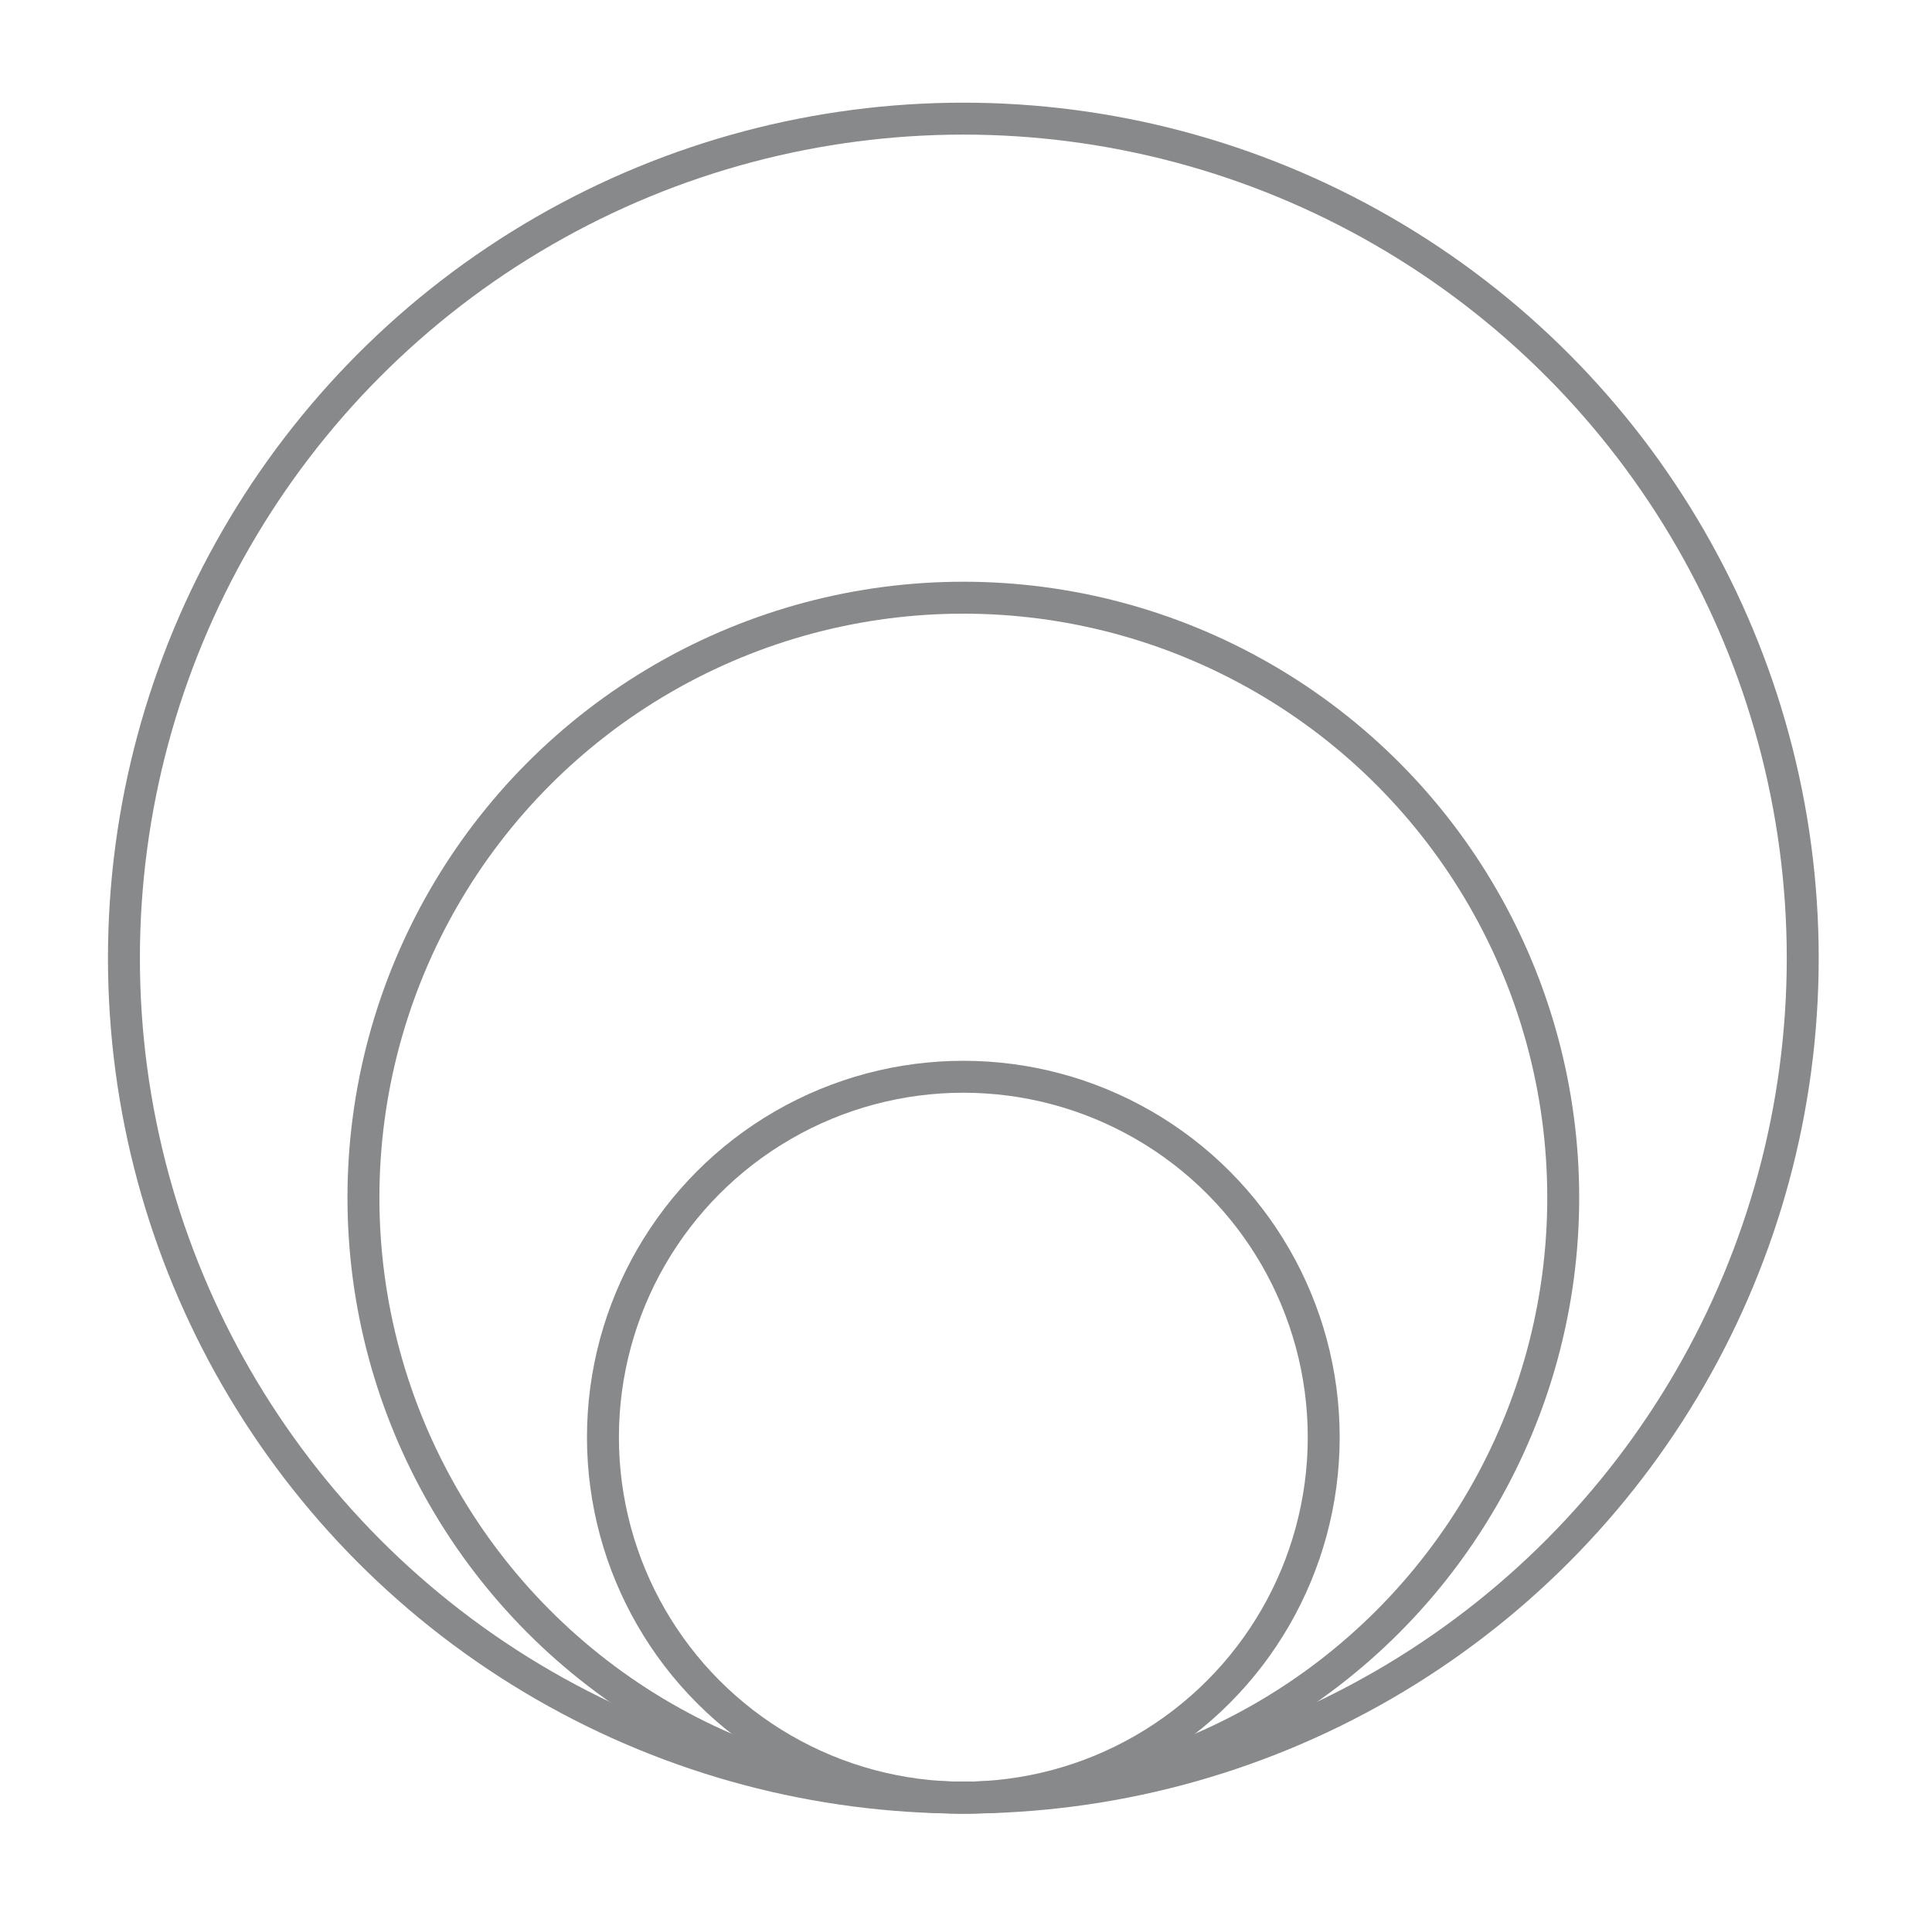 <svg width="121" height="120" viewBox="0 0 121 120" fill="none" xmlns="http://www.w3.org/2000/svg">
<circle cx="60.333" cy="90" r="22.571" stroke="#88898A" stroke-width="2"/>
<circle cx="60.333" cy="75" r="37.571" stroke="#88898A" stroke-width="2"/>
<circle cx="60.333" cy="60" r="52.571" stroke="#88898A" stroke-width="2"/>
</svg>
